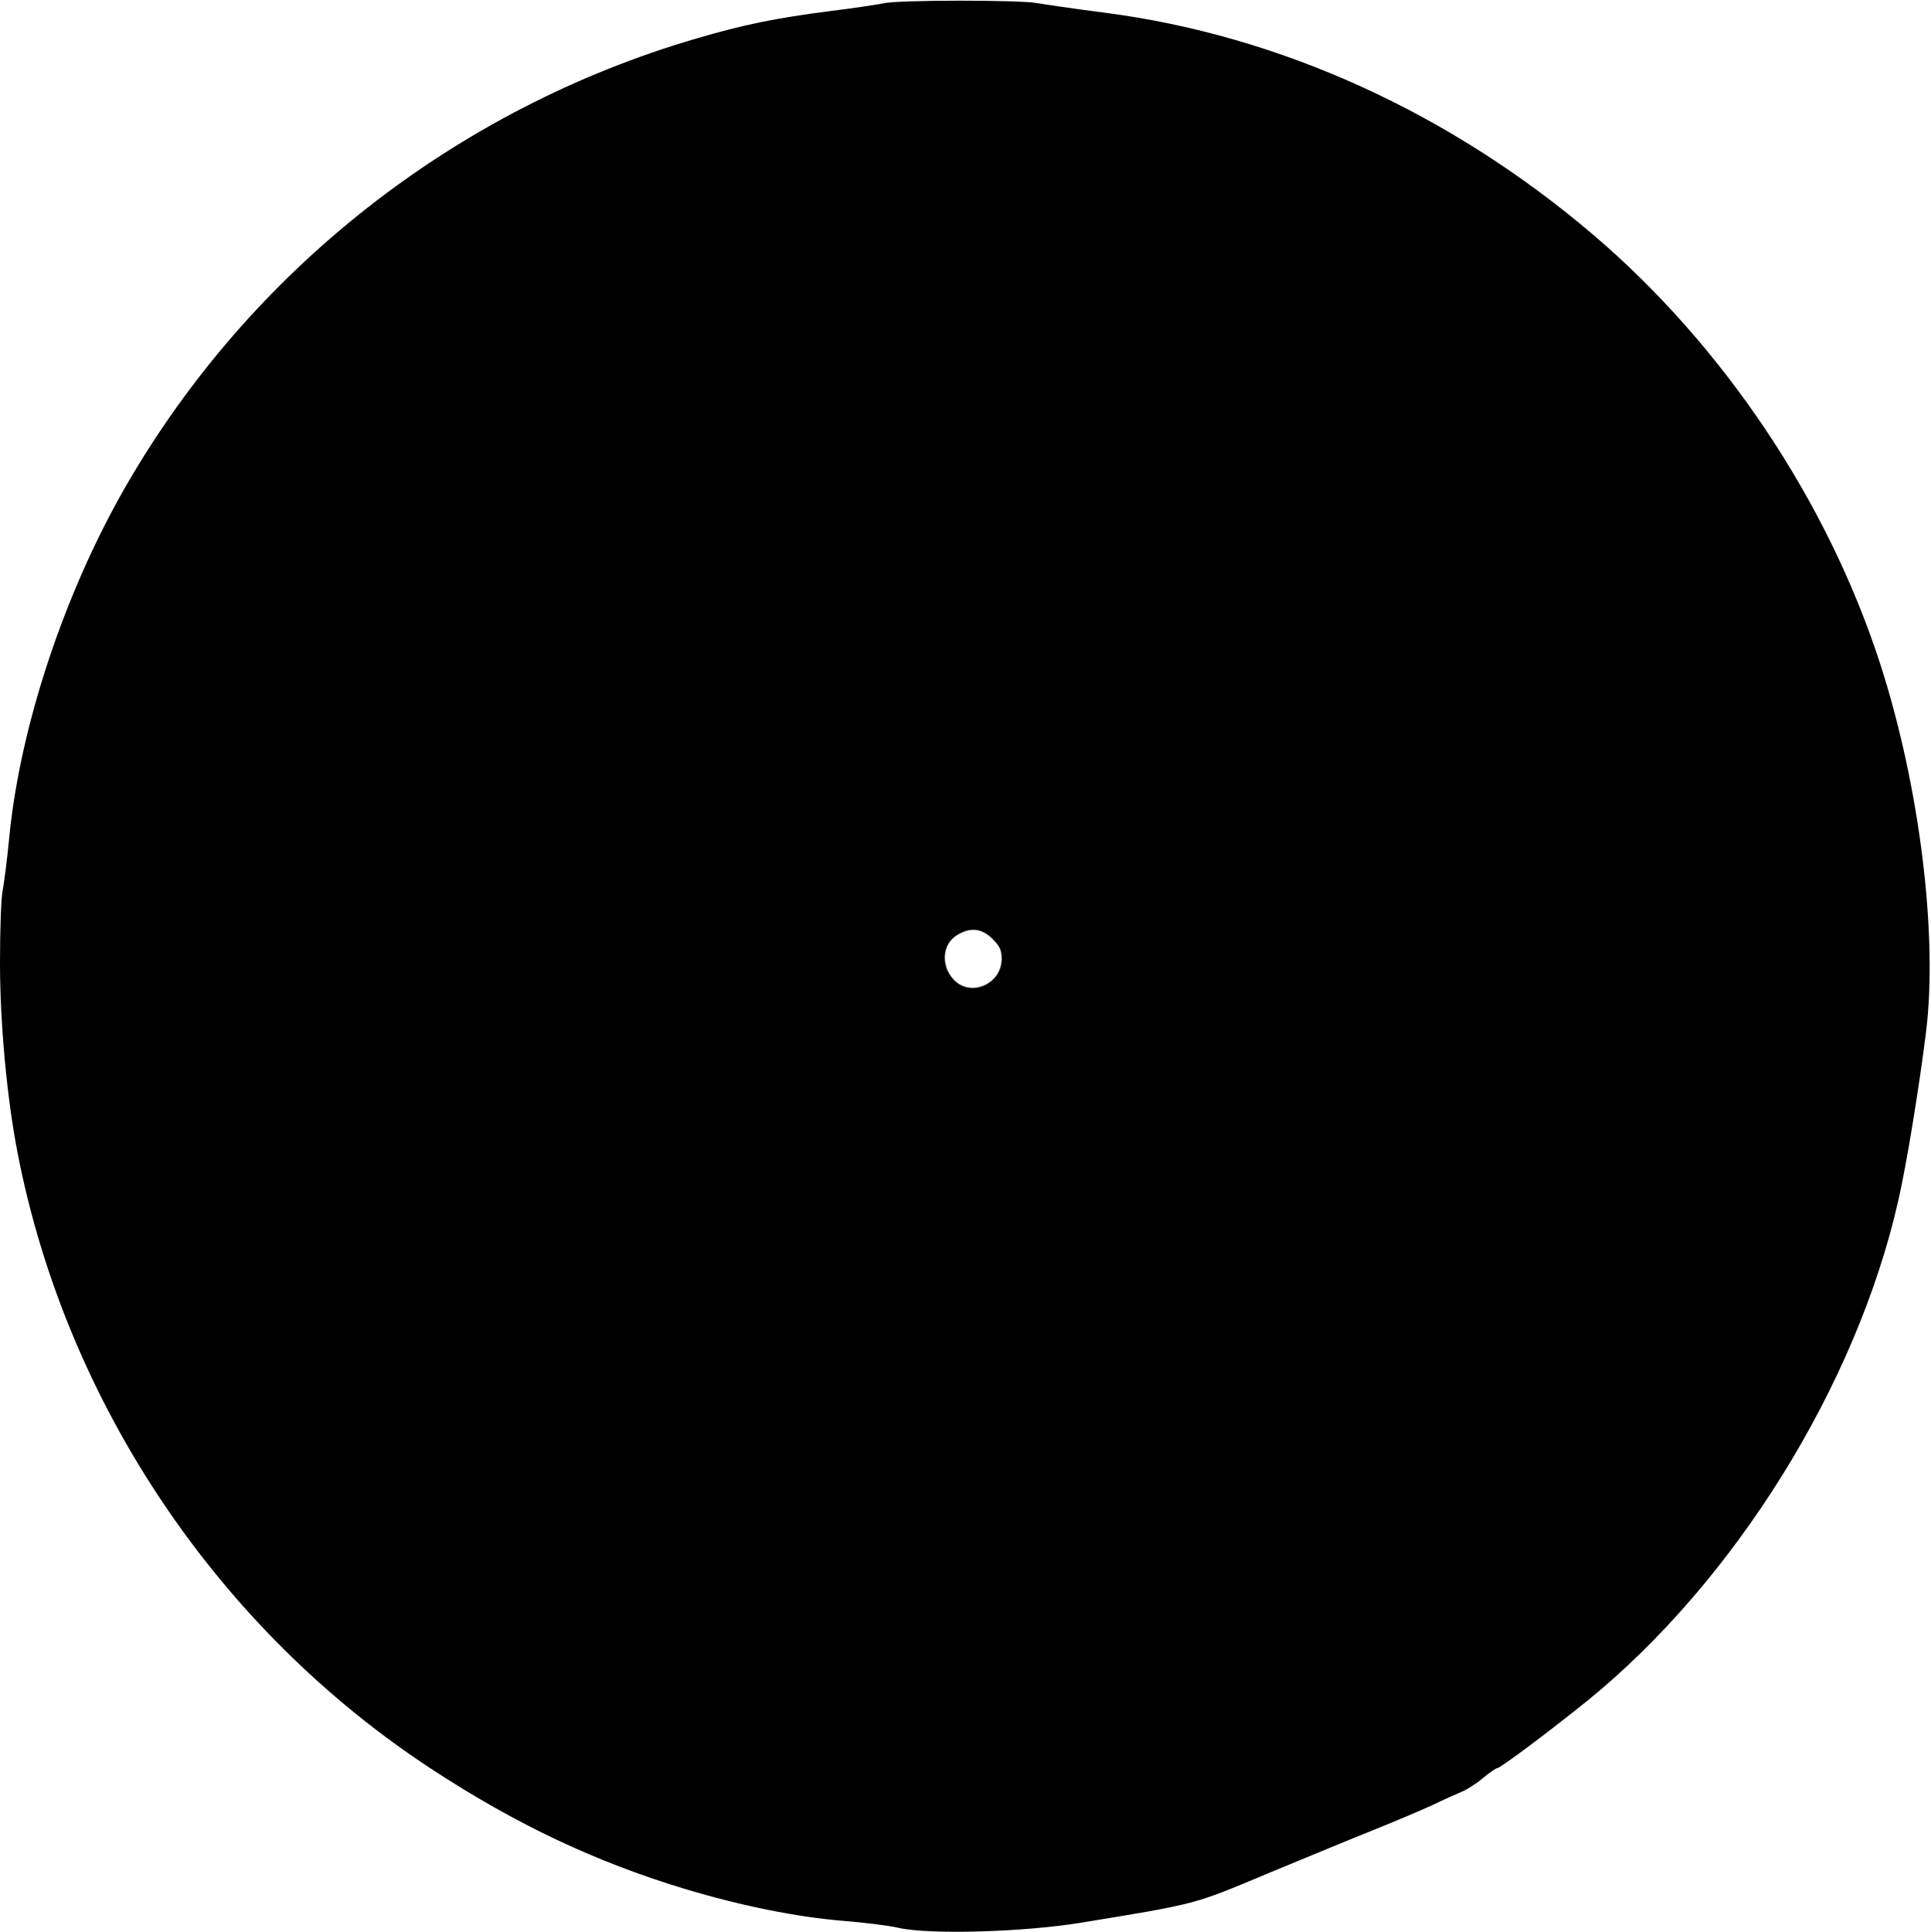 <?xml version="1.0" encoding="UTF-8" standalone="yes"?>
<svg version="1.0" xmlns="http://www.w3.org/2000/svg" width="7.501in" height="7.504in" viewBox="0 0 721 721" preserveAspectRatio="xMidYMid meet">
  <g transform="translate(0,721) scale(0.1,-0.1)" fill="#000000" stroke="none">
    <path d="M3299 7199 c-20 -4 -110 -18 -200 -29 -203 -26 -324 -51 -498 -102
-900 -263 -1667 -865 -2132 -1673 -229 -398 -393 -894 -434 -1305 -8 -85 -20
-177 -25 -203 -6 -26 -10 -148 -10 -271 0 -227 26 -505 66 -711 182 -934 749
-1777 1545 -2298 316 -207 611 -346 944 -447 212 -64 422 -106 595 -120 74 -6
167 -17 205 -26 116 -26 465 -16 680 19 439 72 419 67 696 183 140 58 319 132
399 164 80 32 179 74 220 93 41 20 91 42 110 50 19 8 55 31 78 51 24 20 48 36
52 36 12 0 193 136 336 251 551 447 1006 1179 1162 1869 30 130 77 417 103
625 46 364 -24 927 -172 1382 -197 606 -584 1183 -1069 1597 -535 456 -1170
745 -1825 830 -110 14 -224 31 -254 36 -65 12 -521 12 -572 -1z m407 -3493
c27 -27 34 -42 34 -74 0 -95 -116 -145 -179 -78 -49 52 -43 133 12 166 50 31
93 26 133 -14z"/>
  </g>
</svg>